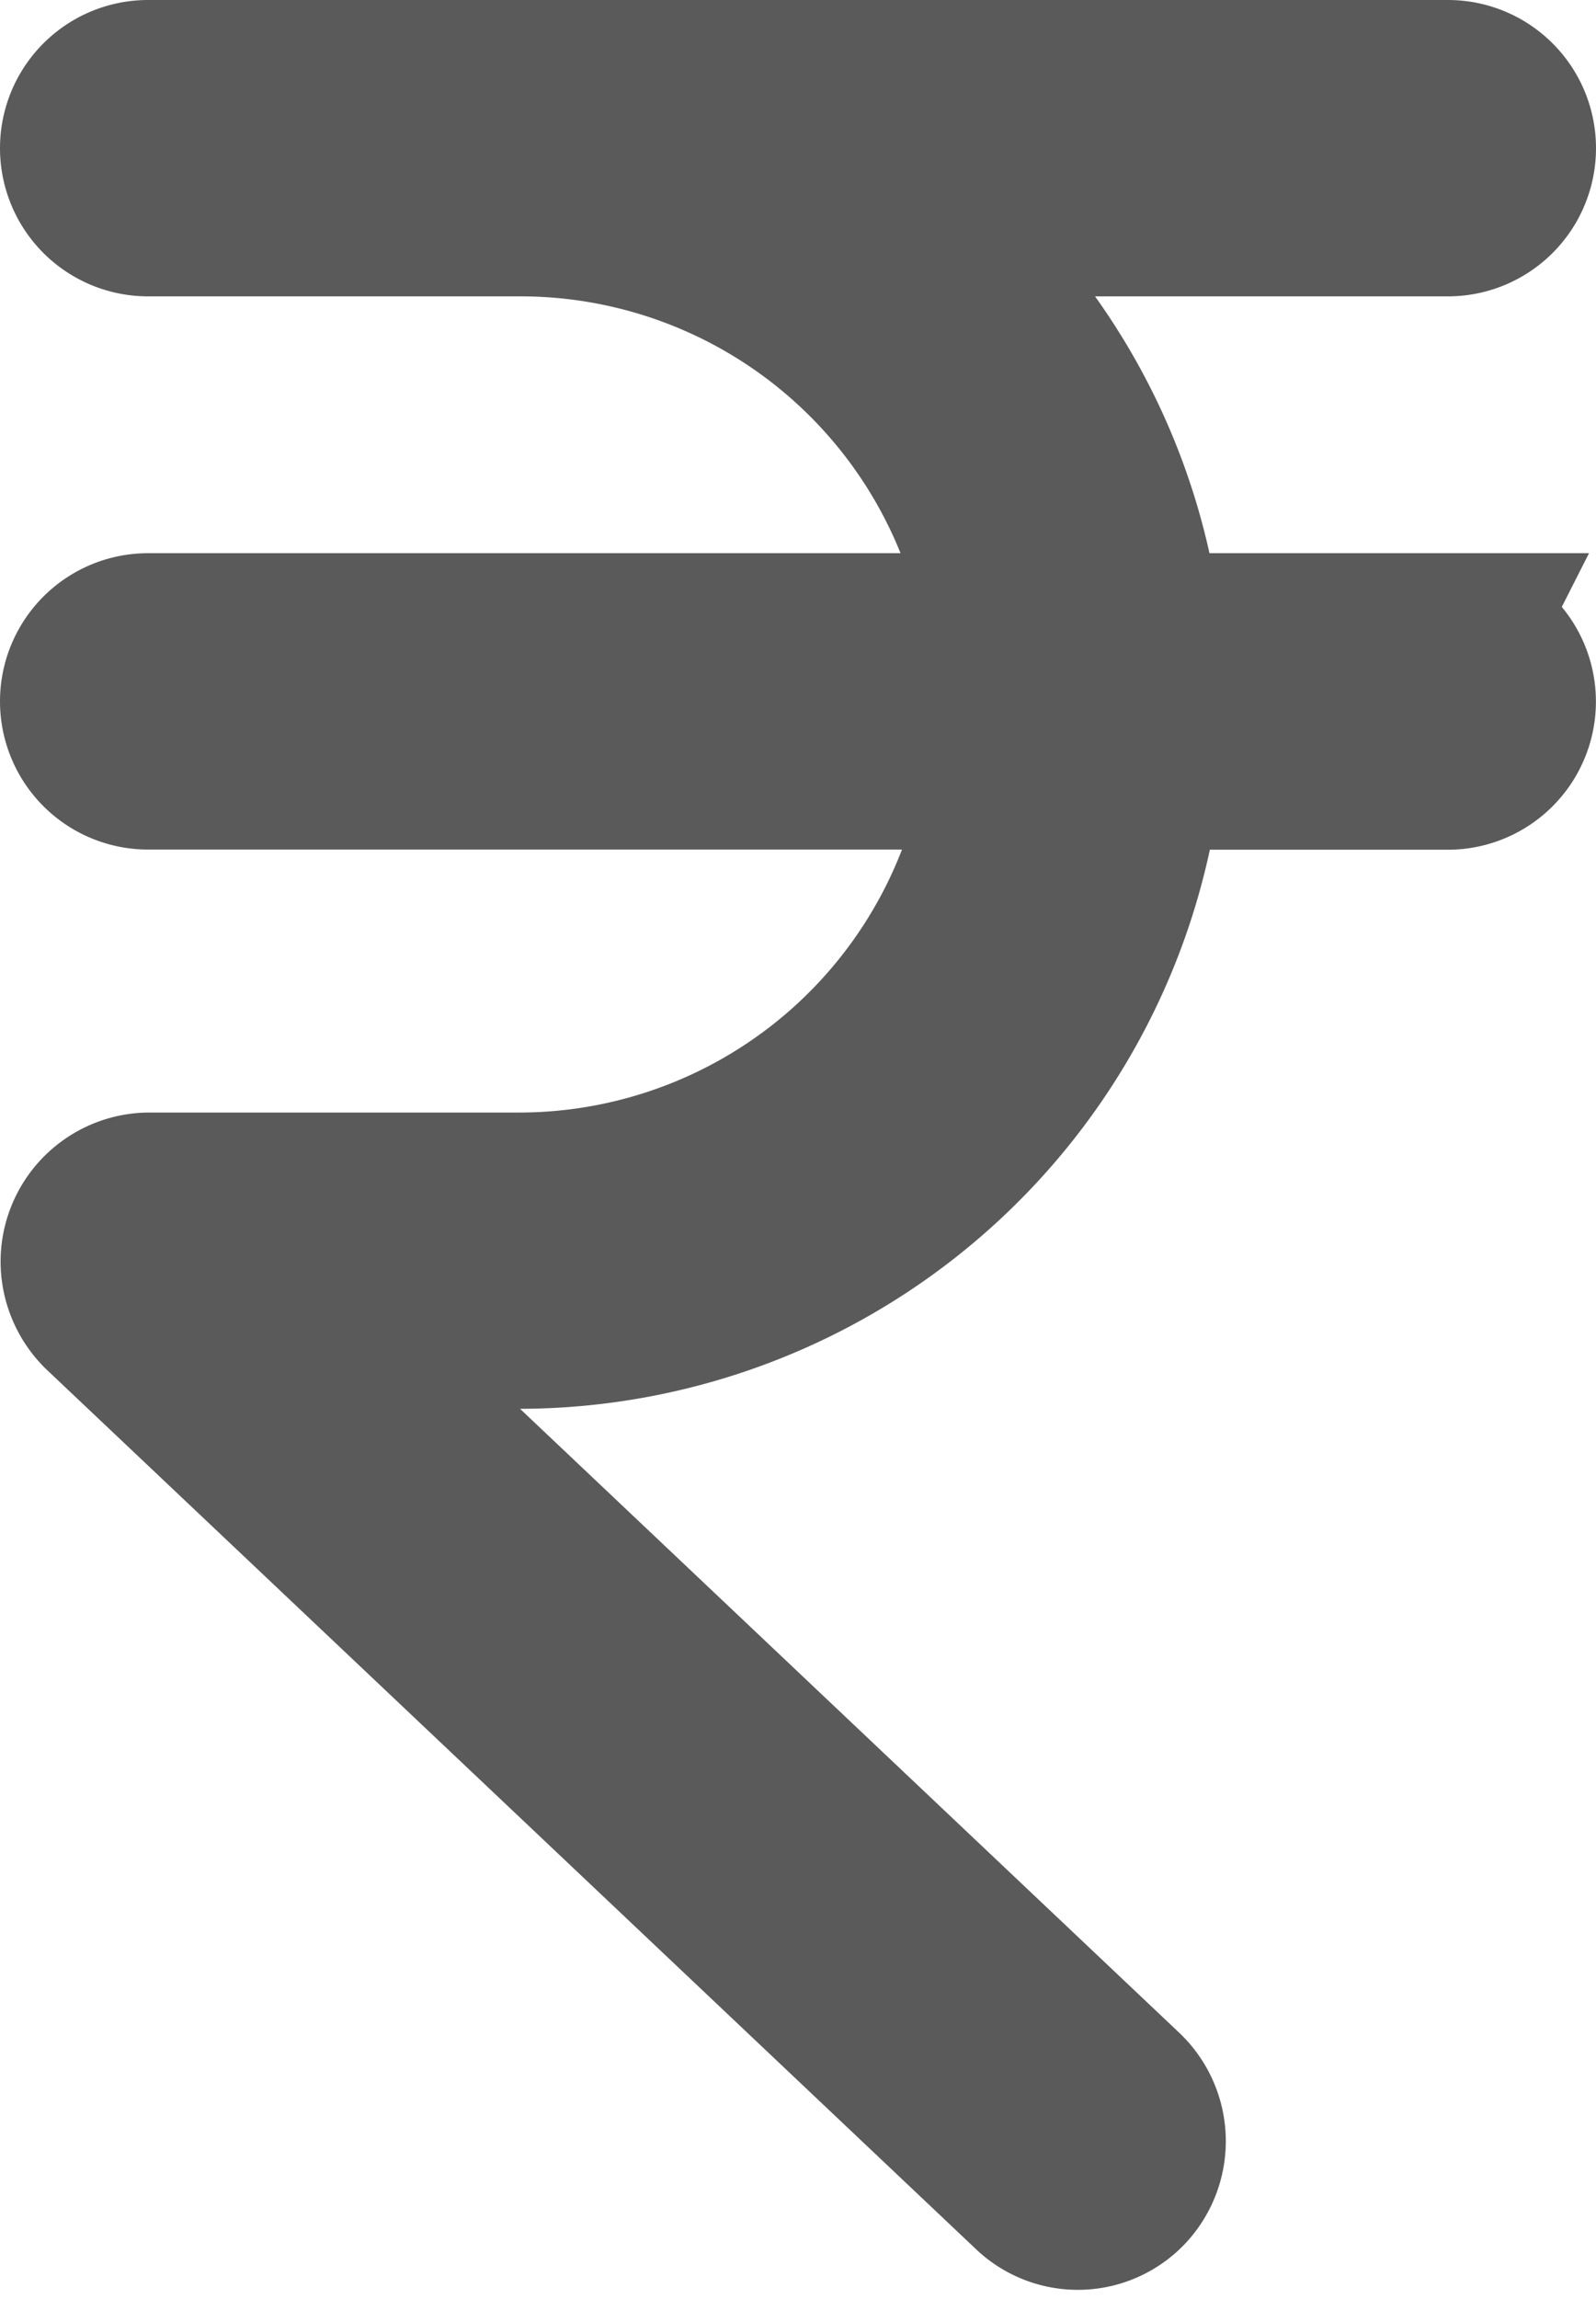 <svg xmlns="http://www.w3.org/2000/svg" width="18.418" height="26.512" viewBox="0 0 18.418 26.512"><defs><style>.a{fill:#5a5a5a;stroke:#5a5a5a;stroke-width:2px;}</style></defs><g transform="translate(-55.365 1)"><g transform="translate(56.365)"><path class="a" d="M72.074,6.38h-3.6A7.1,7.1,0,0,0,65.63,1.418h6.444a.709.709,0,0,0,0-1.418h-15a.709.709,0,1,0,0,1.418h4.3A5.728,5.728,0,0,1,67.048,6.38H57.074a.709.709,0,1,0,0,1.418h9.974a5.738,5.738,0,0,1-5.678,5.033H57.081a.72.72,0,0,0-.709.73.732.732,0,0,0,.22.51L67.317,24.215a.706.706,0,0,0,1-.028.723.723,0,0,0-.028-1.014l-9.435-8.925h2.509A7.161,7.161,0,0,0,68.473,7.8h3.6a.709.709,0,0,0,0-1.418Z" transform="translate(-56.365)"/></g></g></svg>